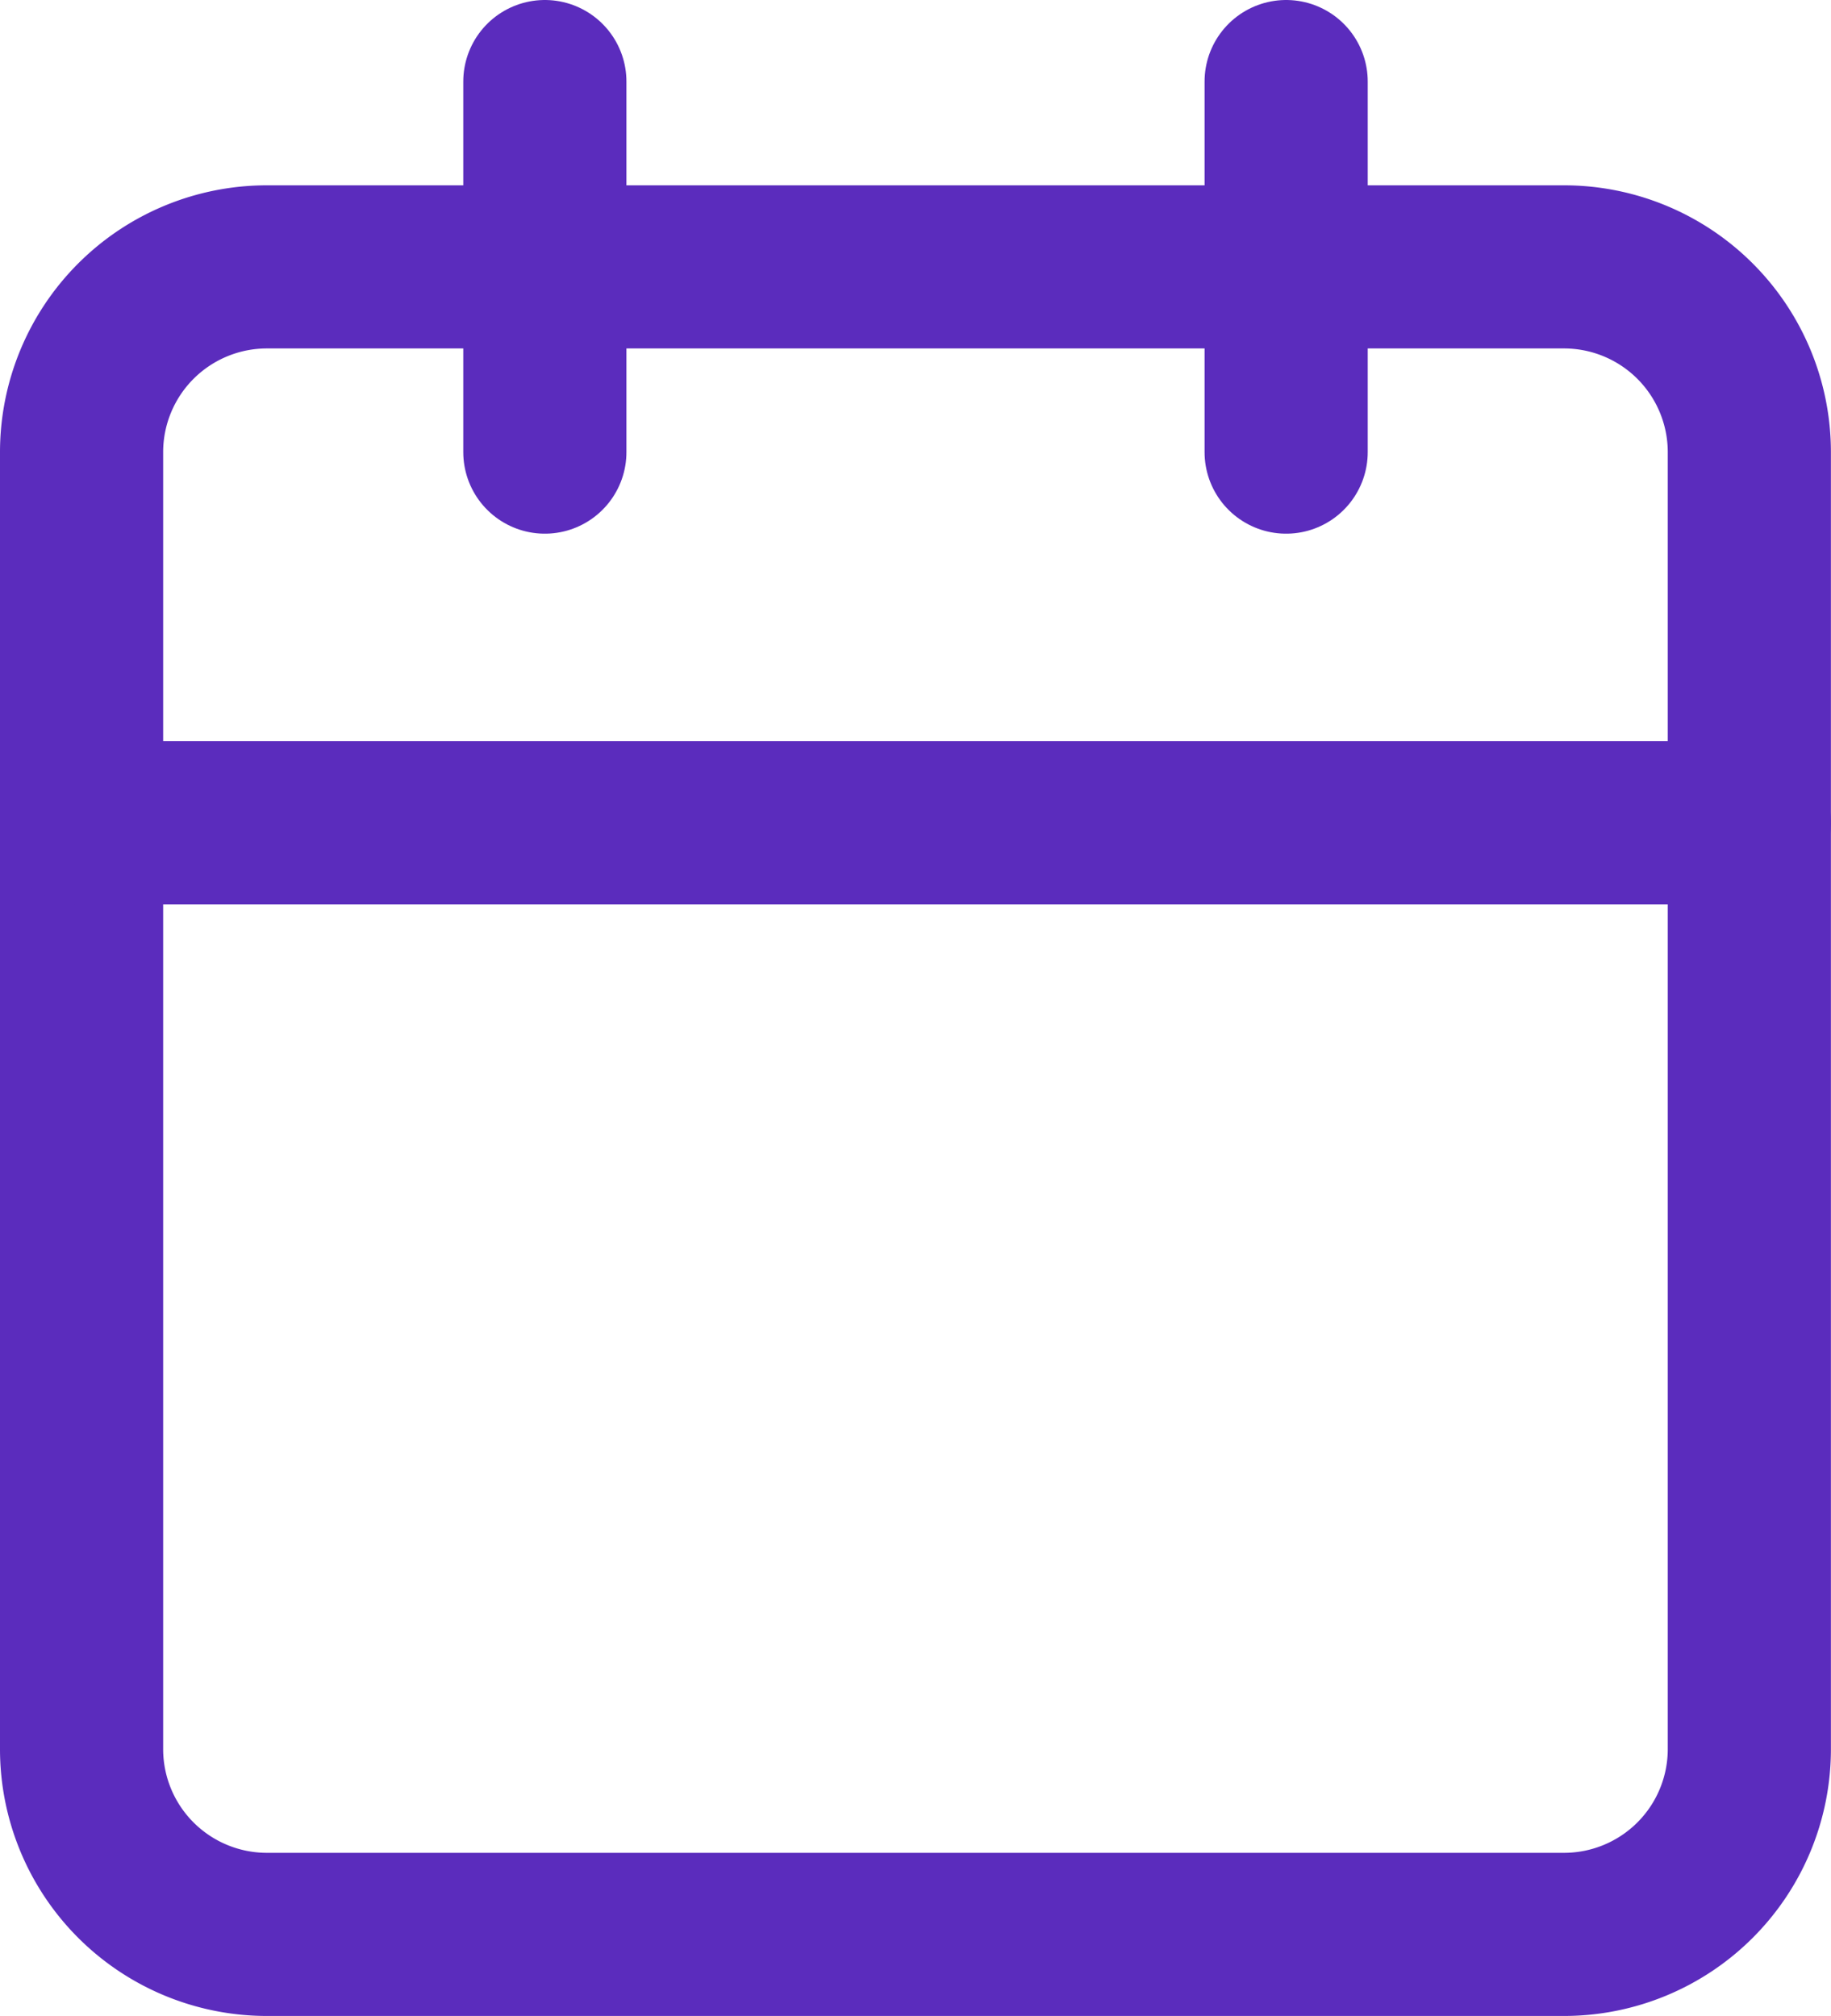 <svg xmlns="http://www.w3.org/2000/svg" width="22.445" height="24.717" viewBox="0 0 22.445 24.717">
  <g id="Icon_feather-calendar" data-name="Icon feather-calendar" transform="translate(-3.5 -2)">
    <path id="Path_309" data-name="Path 309" d="M6.772,6h15.9a2.272,2.272,0,0,1,2.272,2.272v15.9a2.272,2.272,0,0,1-2.272,2.272H6.772A2.272,2.272,0,0,1,4.5,24.174V8.272A2.272,2.272,0,0,1,6.772,6Z" transform="translate(0 -0.728)" fill="none" stroke="#5b2cbd" stroke-linecap="round" stroke-linejoin="round" stroke-width="2"/>
    <path id="Path_310" data-name="Path 310" d="M24,3V7.543" transform="translate(-4.734)" fill="none" stroke="#5b2cbd" stroke-linecap="round" stroke-linejoin="round" stroke-width="2"/>
    <path id="Path_311" data-name="Path 311" d="M12,3V7.543" transform="translate(-1.821)" fill="none" stroke="#5b2cbd" stroke-linecap="round" stroke-linejoin="round" stroke-width="2"/>
    <path id="Path_312" data-name="Path 312" d="M4.5,15H24.945" transform="translate(0 -2.913)" fill="none" stroke="#5b2cbd" stroke-linecap="round" stroke-linejoin="round" stroke-width="2"/>
  </g>
</svg>
